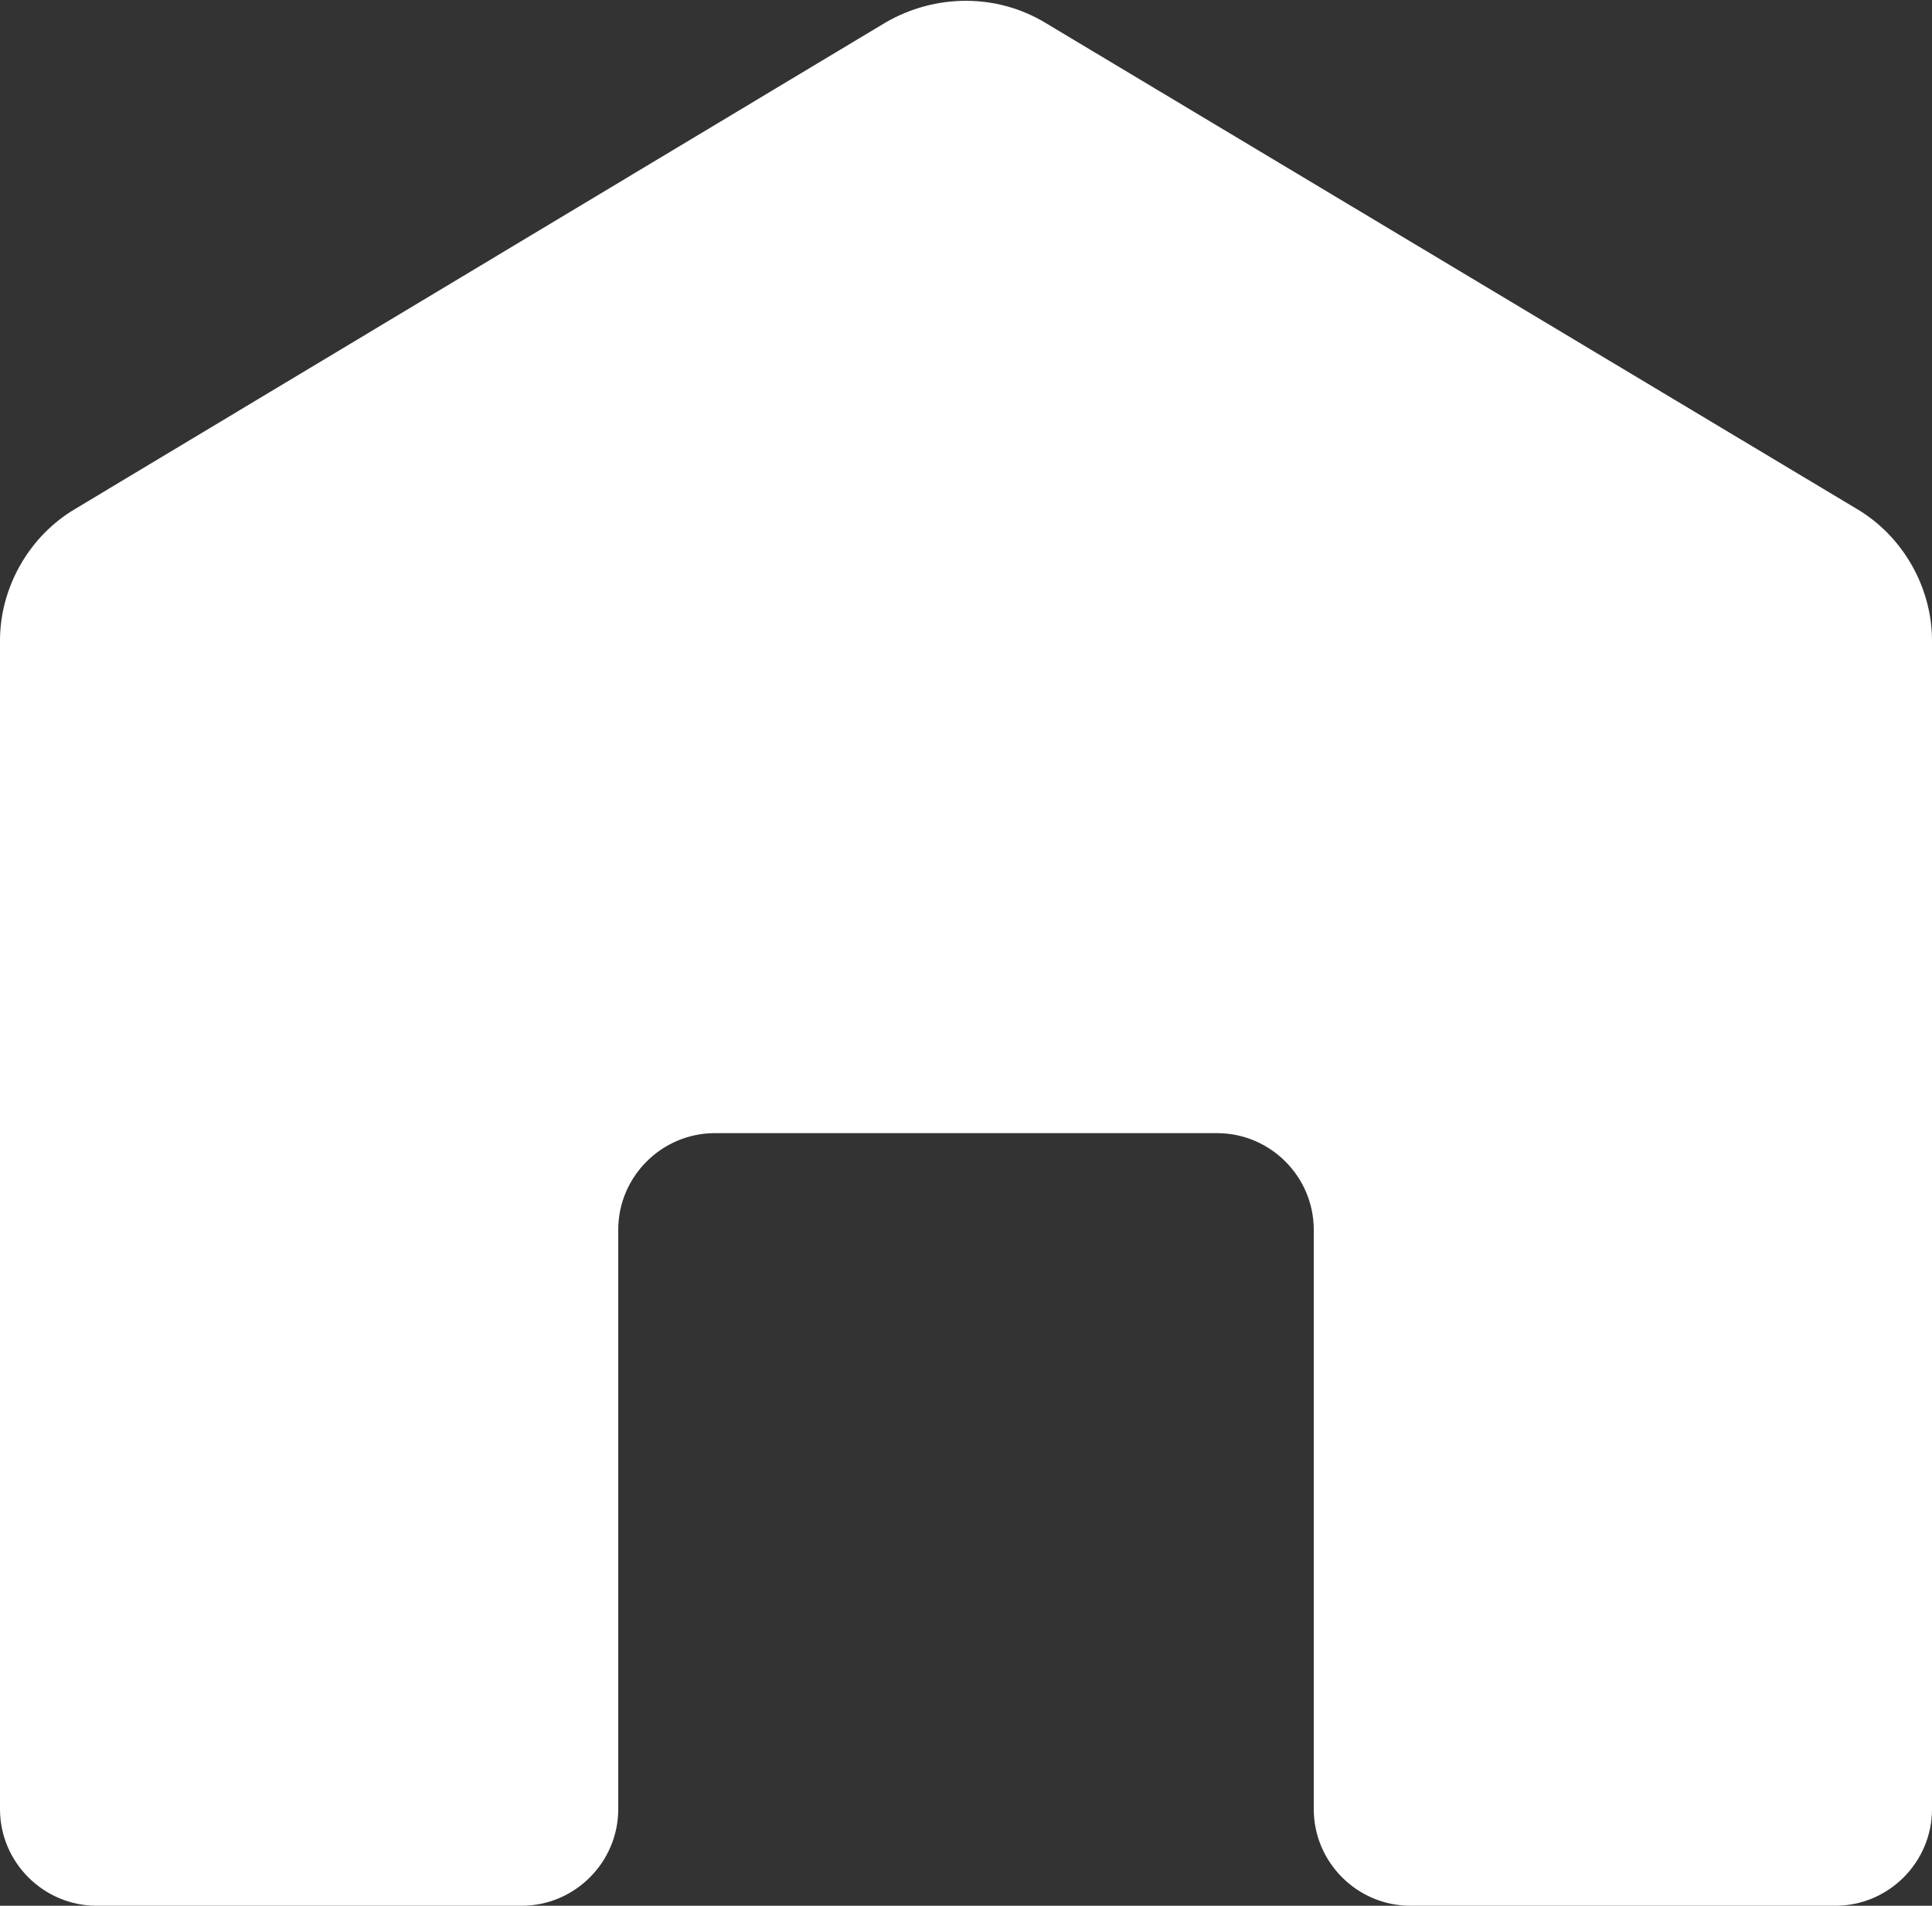 <?xml version="1.0" encoding="utf-8"?>
<!-- Generator: Adobe Illustrator 24.3.0, SVG Export Plug-In . SVG Version: 6.00 Build 0)  -->
<svg version="1.1" id="レイヤー_1" xmlns="http://www.w3.org/2000/svg" xmlns:xlink="http://www.w3.org/1999/xlink" x="0px"
	 y="0px" viewBox="0 0 120 118.4" style="enable-background:new 0 0 120 118.4;" xml:space="preserve">
<rect x="0" y="0" width="120" height="118.4" fill="#333333" stroke="none"/>
<style type="text/css">
	.st0{fill:#FFFFFF;}
</style>
<g id="レイヤー_2_1_">
	<g id="icon">
		<path class="st0" d="M115.3,31.6L64.9,1.4c-3-1.8-6.8-1.8-9.9,0L4.7,31.6C1.8,33.3,0,36.5,0,39.8v72.6c0,3.3,2.7,6,6,6h26.4
			c3.3,0,6-2.7,6-6v-36c0-3.3,2.7-6,6-6h31.2c3.3,0,6,2.7,6,6v36c0,3.3,2.7,6,6,6H114c3.3,0,6-2.7,6-6V39.8
			C120,36.5,118.2,33.3,115.3,31.6z"/>
	</g>
</g>
</svg>
